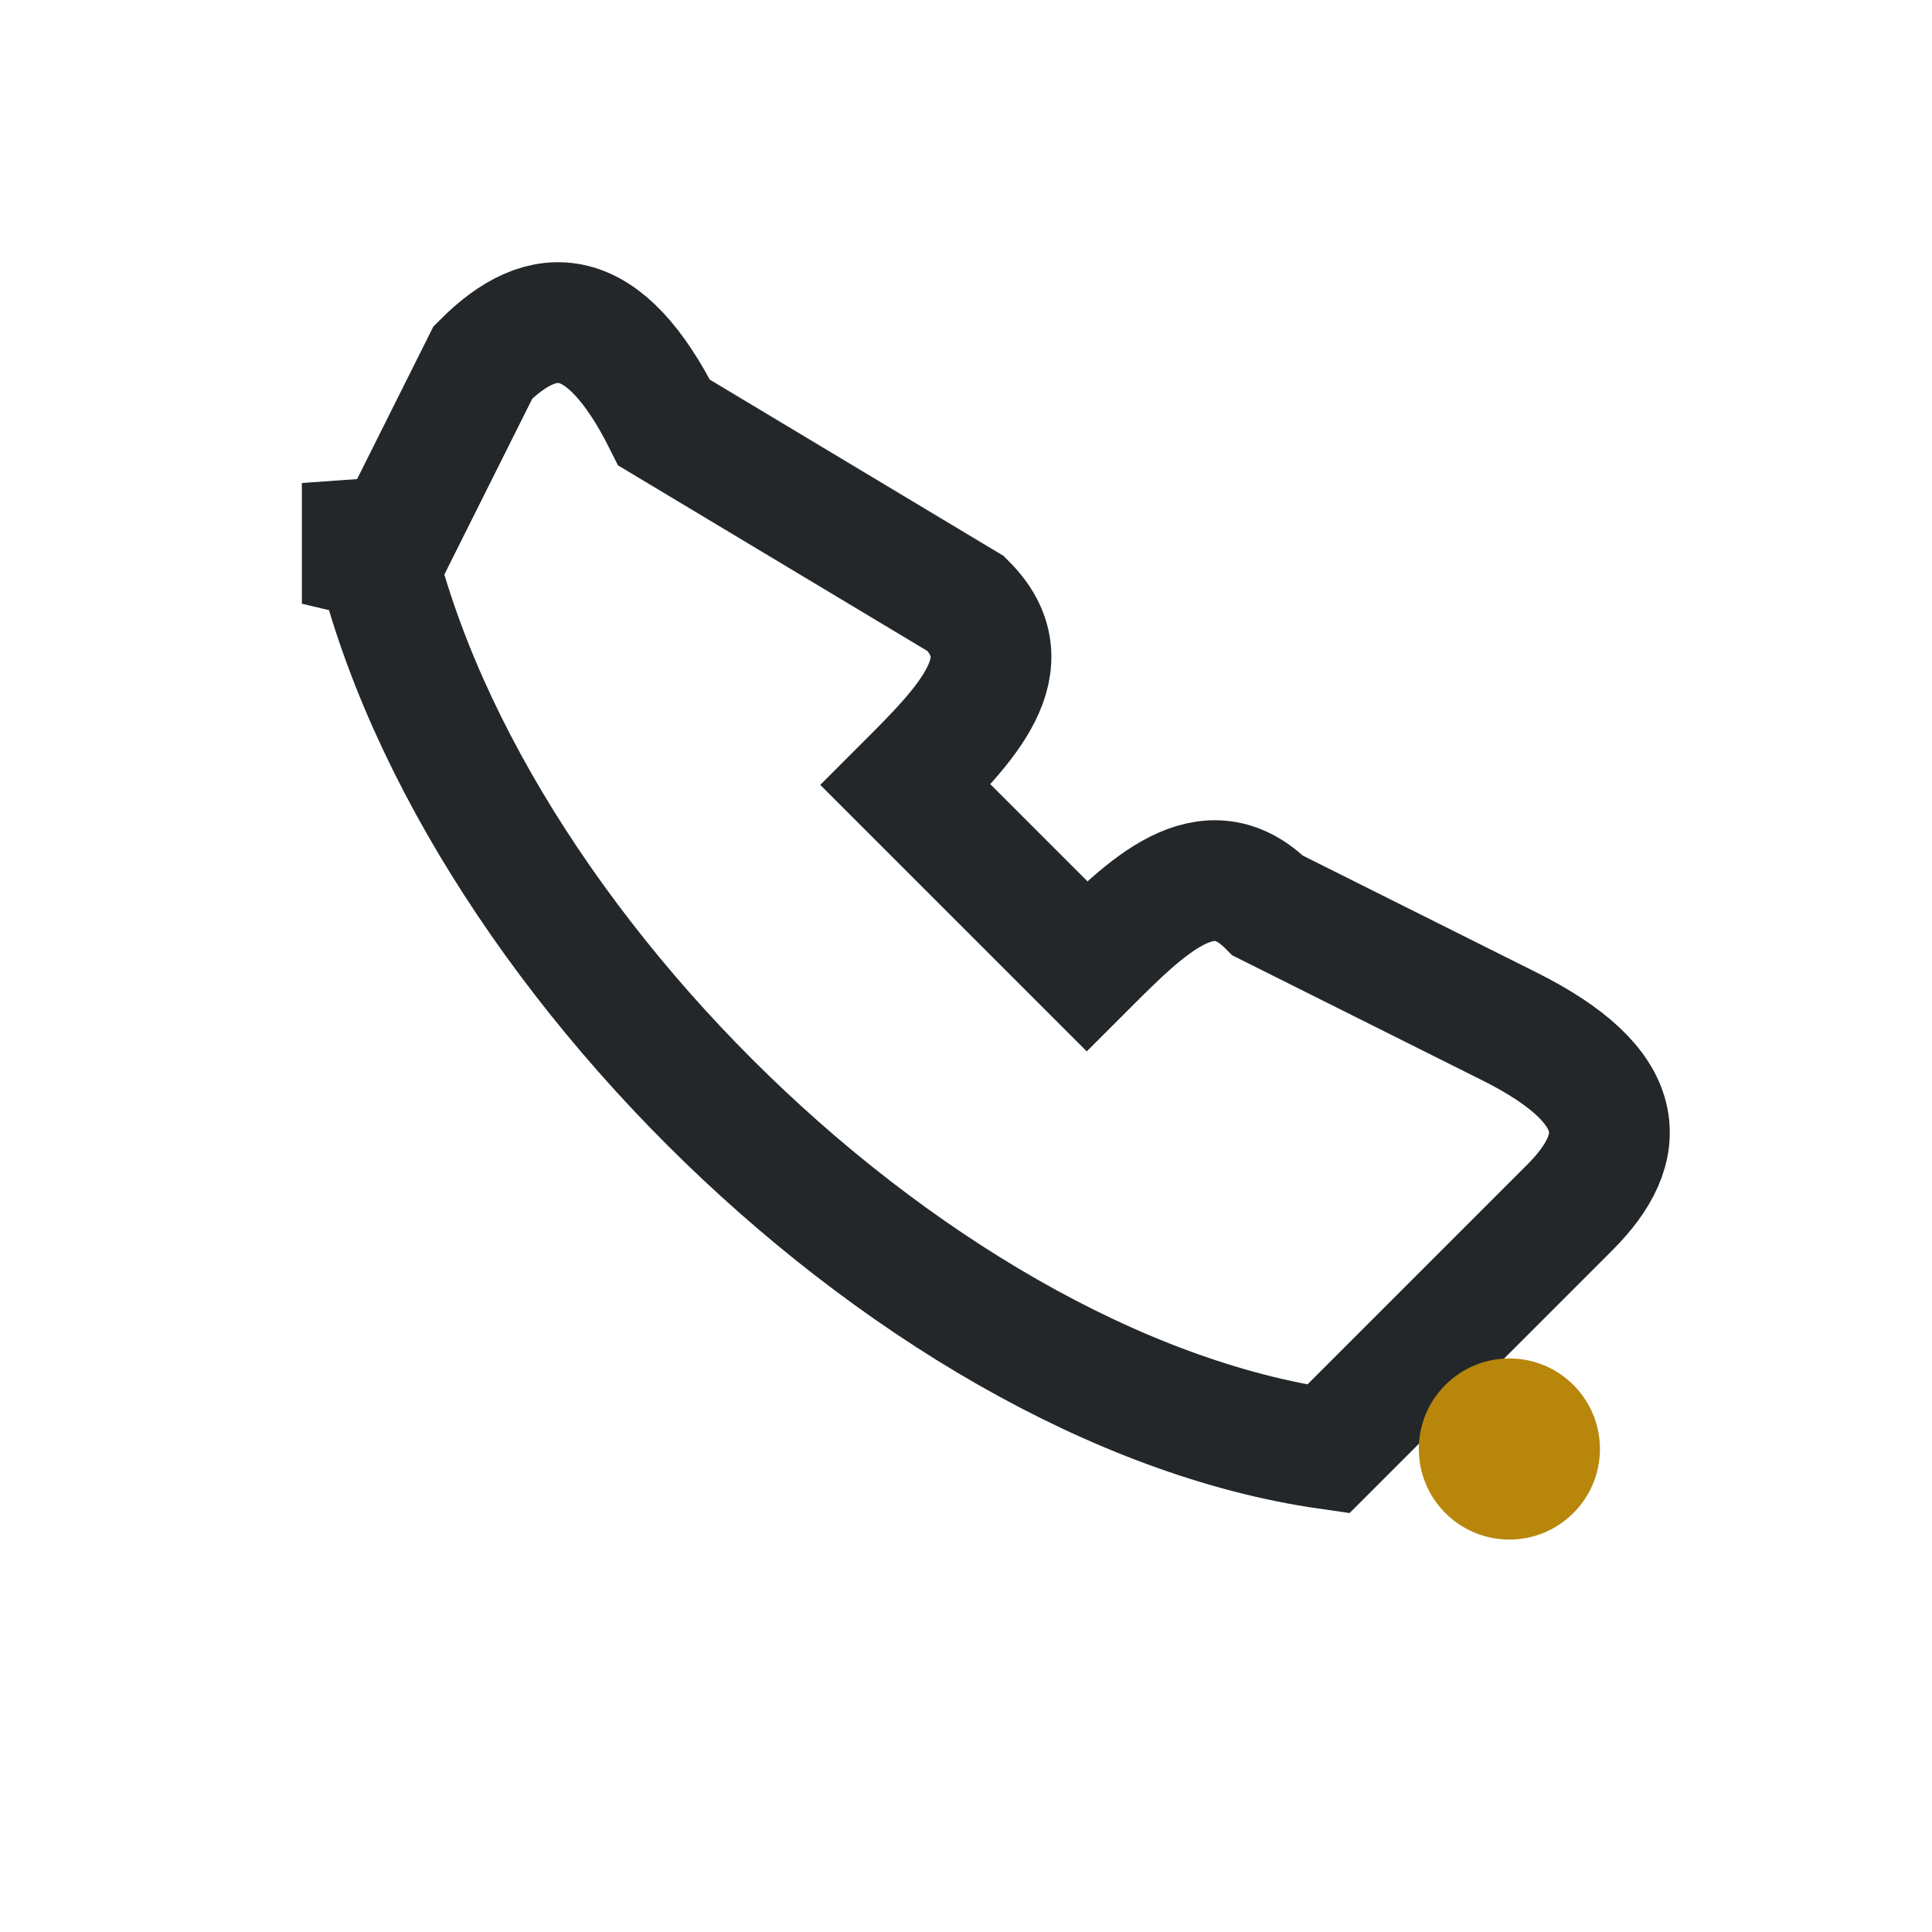 <?xml version="1.0" encoding="UTF-8"?>
<svg xmlns="http://www.w3.org/2000/svg" width="32" height="32" viewBox="0 0 32 32"><path d="M6 8c1 7 9 15 16 16l4-4c1-1 1-2-1-3l-4-2c-1-1-2 0-3 1l-3-3c1-1 2-2 1-3L11 7c-1-2-2-2-3-1l-2 4z" fill="none" stroke="#23272A" stroke-width="2"/><circle cx="25" cy="24" r="1.5" fill="#B8860B"/></svg>